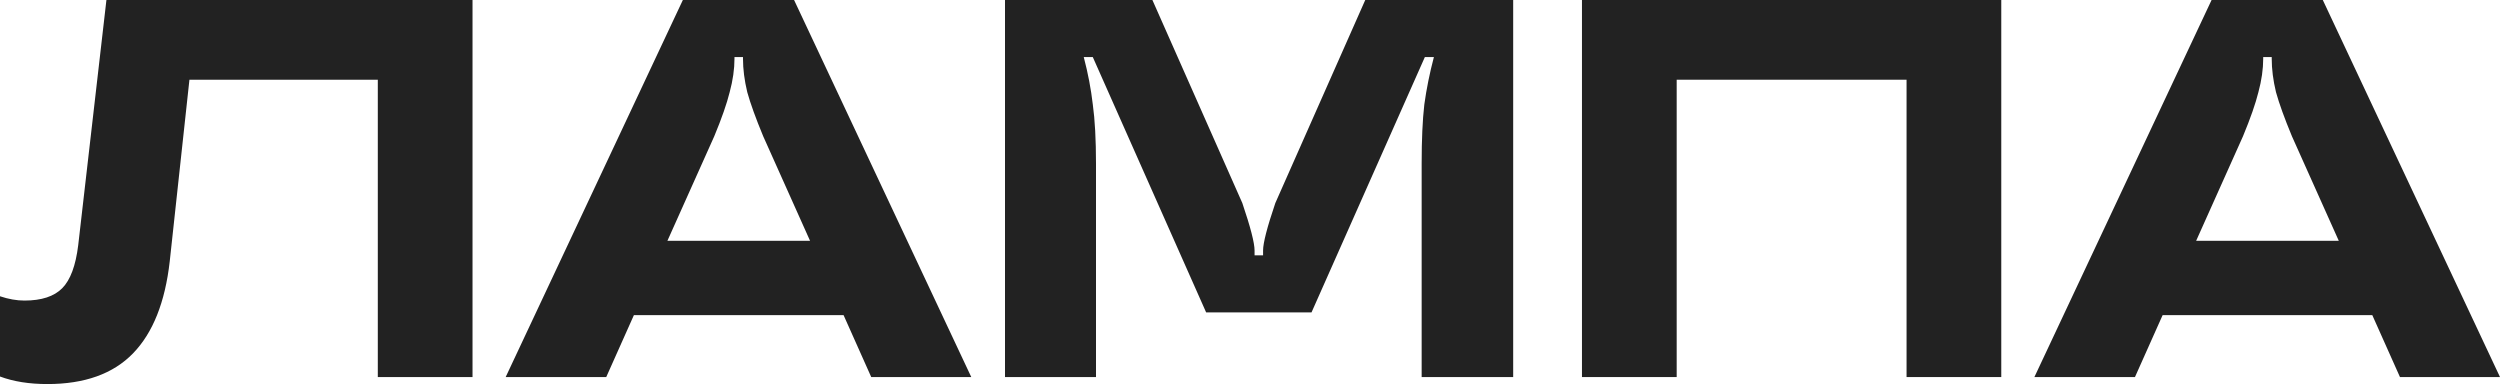 <?xml version="1.0" encoding="UTF-8"?> <svg xmlns="http://www.w3.org/2000/svg" width="345" height="53" viewBox="0 0 345 53" fill="none"> <path d="M6.536 53C4.039 53 1.86 52.653 0 51.959V40.884C1.175 41.28 2.301 41.478 3.378 41.478C5.728 41.478 7.466 40.908 8.592 39.769C9.718 38.629 10.452 36.647 10.795 33.822L14.687 0H65.208V52.034H52.137V11.001H26.142L23.425 36.052C22.789 41.701 21.1 45.938 18.358 48.763C15.617 51.588 11.676 53 6.536 53Z" fill="#222222"></path> <path d="M134.036 52.034H120.23L116.412 43.485H87.479L83.661 52.034H69.782L94.235 0H109.582L134.036 52.034ZM92.105 33.227H111.785L105.323 18.806C104.295 16.329 103.561 14.297 103.12 12.711C102.729 11.076 102.533 9.54 102.533 8.102V7.879H101.358V8.102C101.358 9.54 101.138 11.076 100.697 12.711C100.305 14.297 99.596 16.329 98.567 18.806L92.105 33.227Z" fill="#222222"></path> <path d="M138.69 52.034V0H159.031L171.442 28.024C172.568 31.344 173.13 33.525 173.13 34.565V35.234H174.305V34.565C174.305 33.525 174.868 31.344 175.994 28.024L188.405 0H208.819V52.034H196.188V22.598C196.188 19.277 196.311 16.552 196.556 14.421C196.849 12.29 197.29 10.109 197.877 7.879H196.629L180.988 43.114H166.448L150.807 7.879H149.559C150.146 10.109 150.562 12.29 150.807 14.421C151.101 16.552 151.248 19.277 151.248 22.598V52.034H138.69Z" fill="#222222"></path> <path d="M231.382 52.034H218.311V0H276.176V52.034H263.105V11.001H231.382V52.034Z" fill="#222222"></path> <path d="M345 52.034H331.195L327.376 43.485H298.444L294.625 52.034H280.746L305.199 0H320.547L345 52.034ZM303.07 33.227H322.75L316.288 18.806C315.26 16.329 314.525 14.297 314.085 12.711C313.693 11.076 313.497 9.54 313.497 8.102V7.879H312.322V8.102C312.322 9.54 312.102 11.076 311.661 12.711C311.27 14.297 310.56 16.329 309.532 18.806L303.07 33.227Z" fill="#222222"></path> </svg> 